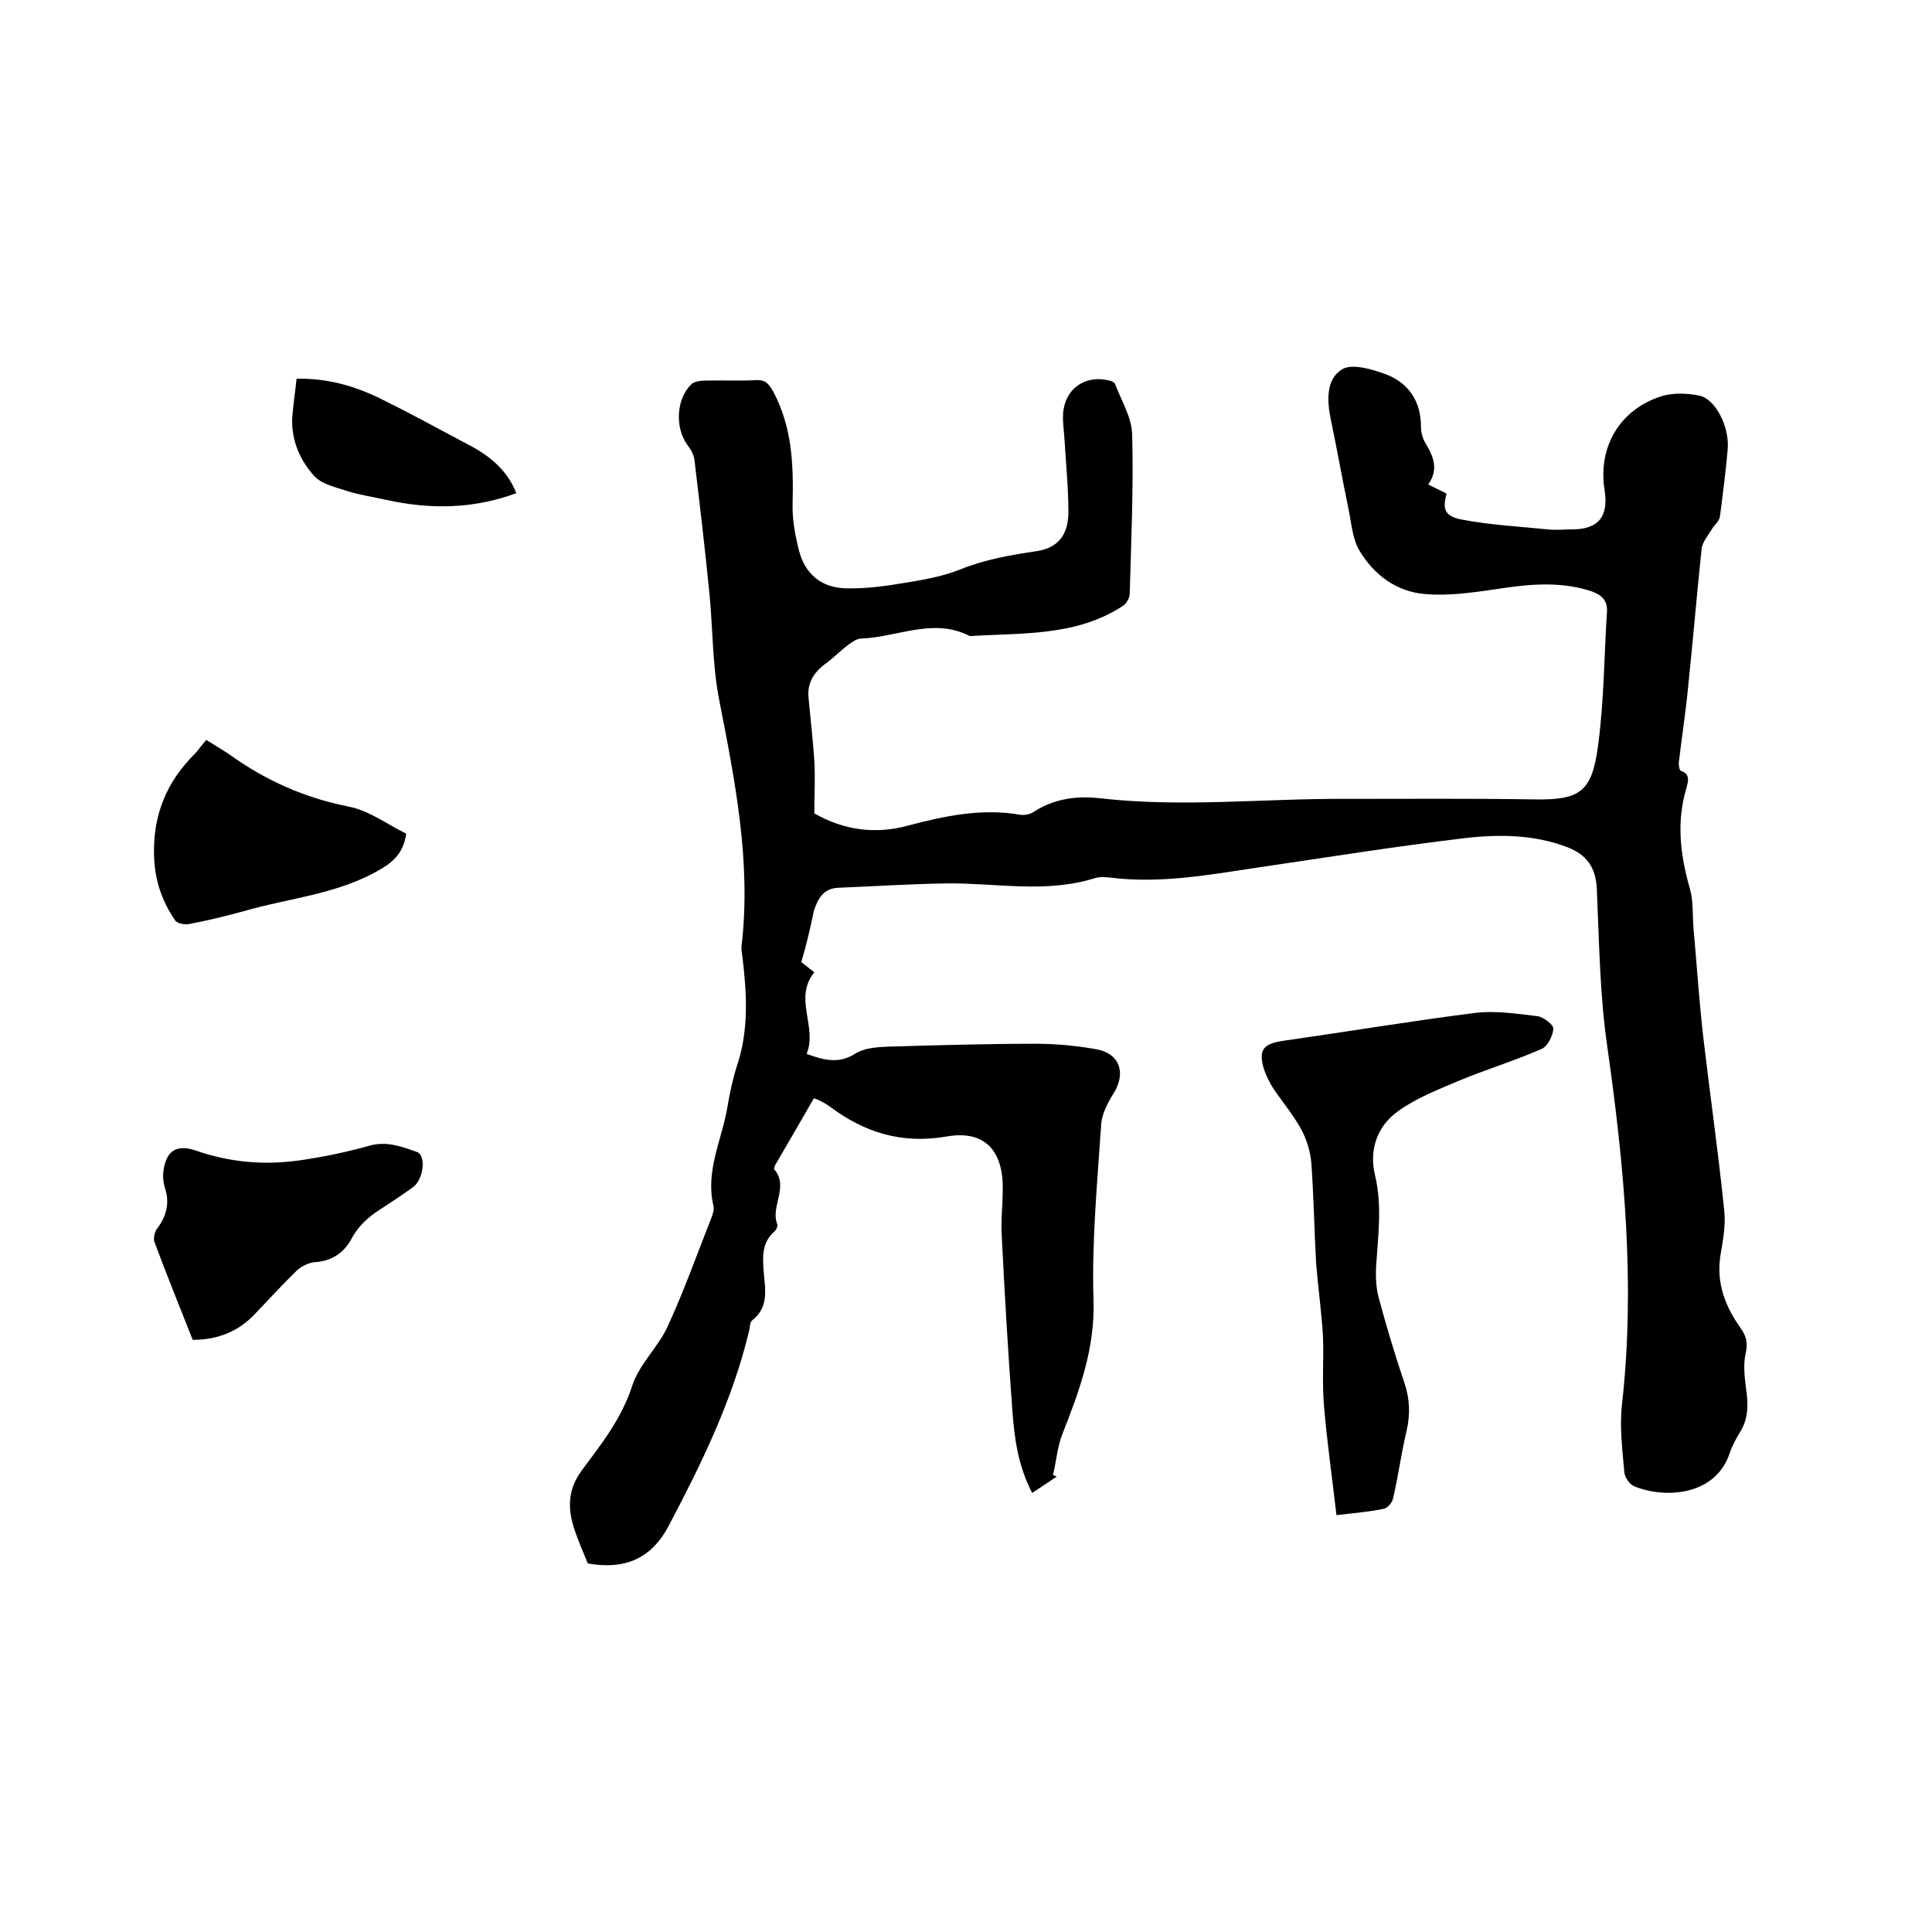 <svg enable-background="new 0 0 400 400" viewBox="0 0 400 400" xmlns="http://www.w3.org/2000/svg"><path d="m165.9 199.2c.9.7 1.7 1.3 2.7 2.1-4.4 5.4.7 11.3-1.6 16.9 3.6 1.3 6.6 2.1 10 0 1.8-1.2 4.4-1.4 6.7-1.5 10.3-.3 20.5-.6 30.8-.6 4.1 0 8.3.4 12.3 1.1 5 .8 6.4 4.9 3.8 9.1-1.2 1.9-2.4 4.2-2.6 6.3-.8 12.2-2 24.5-1.6 36.7.3 9.9-2.9 18.6-6.4 27.5-1.1 2.7-1.3 5.8-2 8.6.3.1.6.2.8.3-1.6 1.1-3.3 2.2-5.1 3.4-2.9-5.6-3.7-11.3-4.1-17.1-.9-12-1.6-24.1-2.2-36.1-.2-3.2.2-6.3.2-9.5.2-8.1-3.7-12.5-11.6-11.1-9.3 1.6-17-.8-24.2-6.2-.7-.5-1.4-.9-2.2-1.3-.2-.1-.4-.2-1.1-.4-2.6 4.5-5.3 9.2-8 13.8-.1.3-.3.7-.2.9 3.1 3.6-.8 7.6.6 11.3.2.4-.2 1.3-.6 1.6-2.6 2.3-2.4 5.2-2.2 8.2.3 3.6 1.2 7.4-2.4 10.2-.5.4-.4 1.4-.6 2.1-3.4 14.3-9.8 27.4-16.6 40.3-3.7 7.1-9.3 9.2-16.8 7.9-1-2.5-2.2-5.1-3-7.8-1.2-4-1-7.7 1.7-11.4 4.1-5.5 8.3-10.8 10.5-17.6 1.4-4.4 5.3-7.9 7.3-12.2 3.4-7.4 6.1-15 9.1-22.6.3-.8.6-1.7.4-2.5-1.7-7.2 1.8-13.7 2.9-20.4.5-2.9 1.1-5.8 2-8.6 2.5-7.5 2-15 1.1-22.6-.1-.6-.2-1.3-.2-1.9 2.1-17.4-1.3-34.3-4.6-51.2-1.4-7.1-1.3-14.5-2-21.8-.9-9.2-2-18.5-3.1-27.7-.1-1.2-.8-2.4-1.5-3.3-2.6-3.6-2.3-9.6.9-12.6.6-.5 1.7-.7 2.6-.7 3.6-.1 7.2.1 10.8-.1 1.9-.1 2.6.8 3.5 2.4 3.9 7.3 4.2 15.1 4 23.1-.1 3.2.5 6.5 1.3 9.7 1.2 4.8 4.5 7.7 9.5 7.9 3.7.1 7.4-.3 11-.9 4.4-.7 8.9-1.4 12.9-3 5.2-2.1 10.5-3 15.9-3.8 4.4-.7 6.5-3.4 6.5-8.1 0-5-.5-9.9-.8-14.9-.1-1.8-.4-3.6-.3-5.4.3-5.2 4.6-8.2 9.6-6.9.5.1 1.1.4 1.2.8 1.3 3.4 3.4 6.8 3.5 10.3.3 11-.2 22-.5 33 0 .9-.7 2.1-1.5 2.6-9.7 6.3-20.8 5.5-31.6 6.2-7.5-3.9-14.9.2-22.4.5-.9 0-1.8.6-2.5 1.1-1.8 1.3-3.3 2.9-5.1 4.2-2.4 1.8-3.7 4-3.4 7 .4 4.3.9 8.6 1.2 13 .2 3.6 0 7.1 0 10.9 6.1 3.5 12.7 4.4 19.5 2.5 7.6-2 15.2-3.6 23.2-2.2.8.1 2-.1 2.7-.6 4.3-2.8 9.1-3.4 14-2.8 16.9 1.9 33.8 0 50.7.1 12.8 0 25.6-.1 38.4.1 9.7.2 12.4-1.2 13.7-10.7 1.3-9.3 1.3-18.7 1.9-28.1.2-2.7-1.5-3.8-3.9-4.5-6.4-1.9-12.7-1.2-19.2-.2-4.8.7-9.7 1.4-14.4 1-6-.4-10.8-4-13.8-9.1-1.4-2.4-1.6-5.6-2.2-8.5-1.3-6.2-2.4-12.5-3.7-18.7-.8-3.9-.9-8.2 2.3-10.2 2-1.3 6.1-.1 8.9.9 4.9 1.8 7.5 5.6 7.5 11 0 1.1.3 2.3.9 3.3 1.7 2.8 2.8 5.5.6 8.6 1.4.7 2.6 1.3 3.8 1.9-.9 3.3-.4 4.7 3.3 5.4 5.8 1.1 11.7 1.4 17.6 2 1.7.2 3.4 0 5.1 0 5.4 0 7.6-2.6 6.7-8.2-1.4-8.9 3.2-16.7 11.9-19.4 2.4-.7 5.2-.6 7.7-.1 3.4.7 6.3 6.5 5.9 11.1s-1 9.3-1.6 13.9c-.1 1-1.2 1.8-1.7 2.7-.8 1.3-1.9 2.6-2.1 4-1 9.6-1.8 19.1-2.8 28.7-.5 5.2-1.3 10.3-1.9 15.4-.1.6.1 1.8.4 1.9 2 .6 1.5 2.2 1.2 3.4-2.2 7.2-1.3 14.1.7 21.1.7 2.5.5 5.2.7 7.8.7 7.8 1.2 15.6 2.1 23.3 1.4 11.9 3.1 23.7 4.3 35.6.3 3-.3 6.1-.8 9.1-.9 5.8 1 10.6 4.2 15.1 1.2 1.7 1.5 3.1 1 5.3-.5 2.3-.2 4.8.1 7.2.5 3.2.5 6.3-1.3 9.1-.8 1.3-1.6 2.8-2.1 4.3-2.9 8.7-13.2 9.5-19.8 6.8-.9-.4-1.9-1.8-2-2.9-.4-4.6-1-9.3-.5-13.9 2.8-24.8.5-49.4-3-74-1.6-10.9-1.7-21.9-2.2-32.9-.2-4.5-2.2-7.1-6.1-8.6-6.8-2.6-14-2.7-21-1.9-14.4 1.7-28.7 4-43 6.1-10.1 1.5-20.2 3.4-30.6 2.1-1-.1-2.2-.2-3.2.1-10.1 3.2-20.4 1-30.6 1.1-7.5.1-15 .6-22.5.9-3.2.1-4.3 2.4-5.1 4.8-.8 3.9-1.6 7.2-2.6 10.6z"/><path d="m276.7 313.7c-.9-7.9-2-15.4-2.6-22.9-.4-4.7 0-9.5-.2-14.3-.3-4.9-1-9.9-1.4-14.8-.4-7-.5-13.9-1-20.9-.2-2.3-.9-4.7-2-6.8-1.6-3-3.8-5.6-5.7-8.4-.9-1.3-1.6-2.8-2.1-4.2-1.2-4-.2-5.3 3.9-5.9 13.3-1.9 26.5-4.1 39.9-5.8 4.2-.5 8.6.2 12.9.7 1.2.2 3.3 1.8 3.2 2.6-.1 1.5-1.2 3.7-2.5 4.2-5.7 2.5-11.7 4.3-17.4 6.7-4.2 1.8-8.6 3.5-12.3 6.2-4.3 3.1-6 8-4.7 13.3 1.5 6.3.6 12.6.2 18.9-.1 2 0 4.2.5 6.2 1.6 6 3.4 12 5.4 17.9 1.1 3.3 1.2 6.5.4 9.9-1.1 4.6-1.7 9.4-2.8 14-.2.9-1.2 2-2 2.1-2.8.6-5.7.8-9.7 1.3z"/><path d="m39.9 277.4c-2.7-6.8-5.4-13.5-7.9-20.2-.3-.8 0-2.1.5-2.8 2-2.6 2.7-5.4 1.6-8.6-.3-1-.4-2.1-.3-3.1.5-4.3 2.6-5.9 6.7-4.5 7.2 2.5 14.4 3.1 21.8 2 4.8-.7 9.6-1.7 14.2-3 3.6-1 6.7.2 9.8 1.3 2 .7 1.4 5.7-.8 7.3s-4.5 3.1-6.8 4.6c-2.5 1.6-4.5 3.4-6 6.2-1.4 2.6-3.9 4.5-7.4 4.7-1.3.1-2.8.8-3.8 1.7-2.9 2.8-5.6 5.8-8.4 8.7-3.4 3.8-7.8 5.7-13.2 5.7z"/><path d="m42.7 153.2c1.8 1.1 3.3 2 4.8 3 7.5 5.4 15.6 9 24.7 10.8 4.2.8 8 3.7 11.9 5.6-.5 3.6-2.3 5.6-5.2 7.3-8.9 5.3-19.1 6-28.6 8.8-3.7 1-7.4 1.9-11.1 2.6-.9.2-2.5-.1-2.9-.7-2.7-3.9-4.2-8.1-4.4-13.2-.3-8.7 2.6-15.6 8.6-21.5.7-.8 1.3-1.7 2.2-2.7z"/><path d="m106.9 102.1c-8.9 3.3-17.8 3.4-26.9 1.4-2.7-.6-5.4-1-8-1.8-2.4-.8-5.3-1.4-6.9-3.1-3-3.3-4.8-7.4-4.6-12.1.2-2.6.6-5.2.9-8.1 6.4-.1 12.1 1.5 17.5 4.2 5.7 2.8 11.4 5.9 17 8.9 4.8 2.4 8.9 5.3 11 10.6z"/></svg>